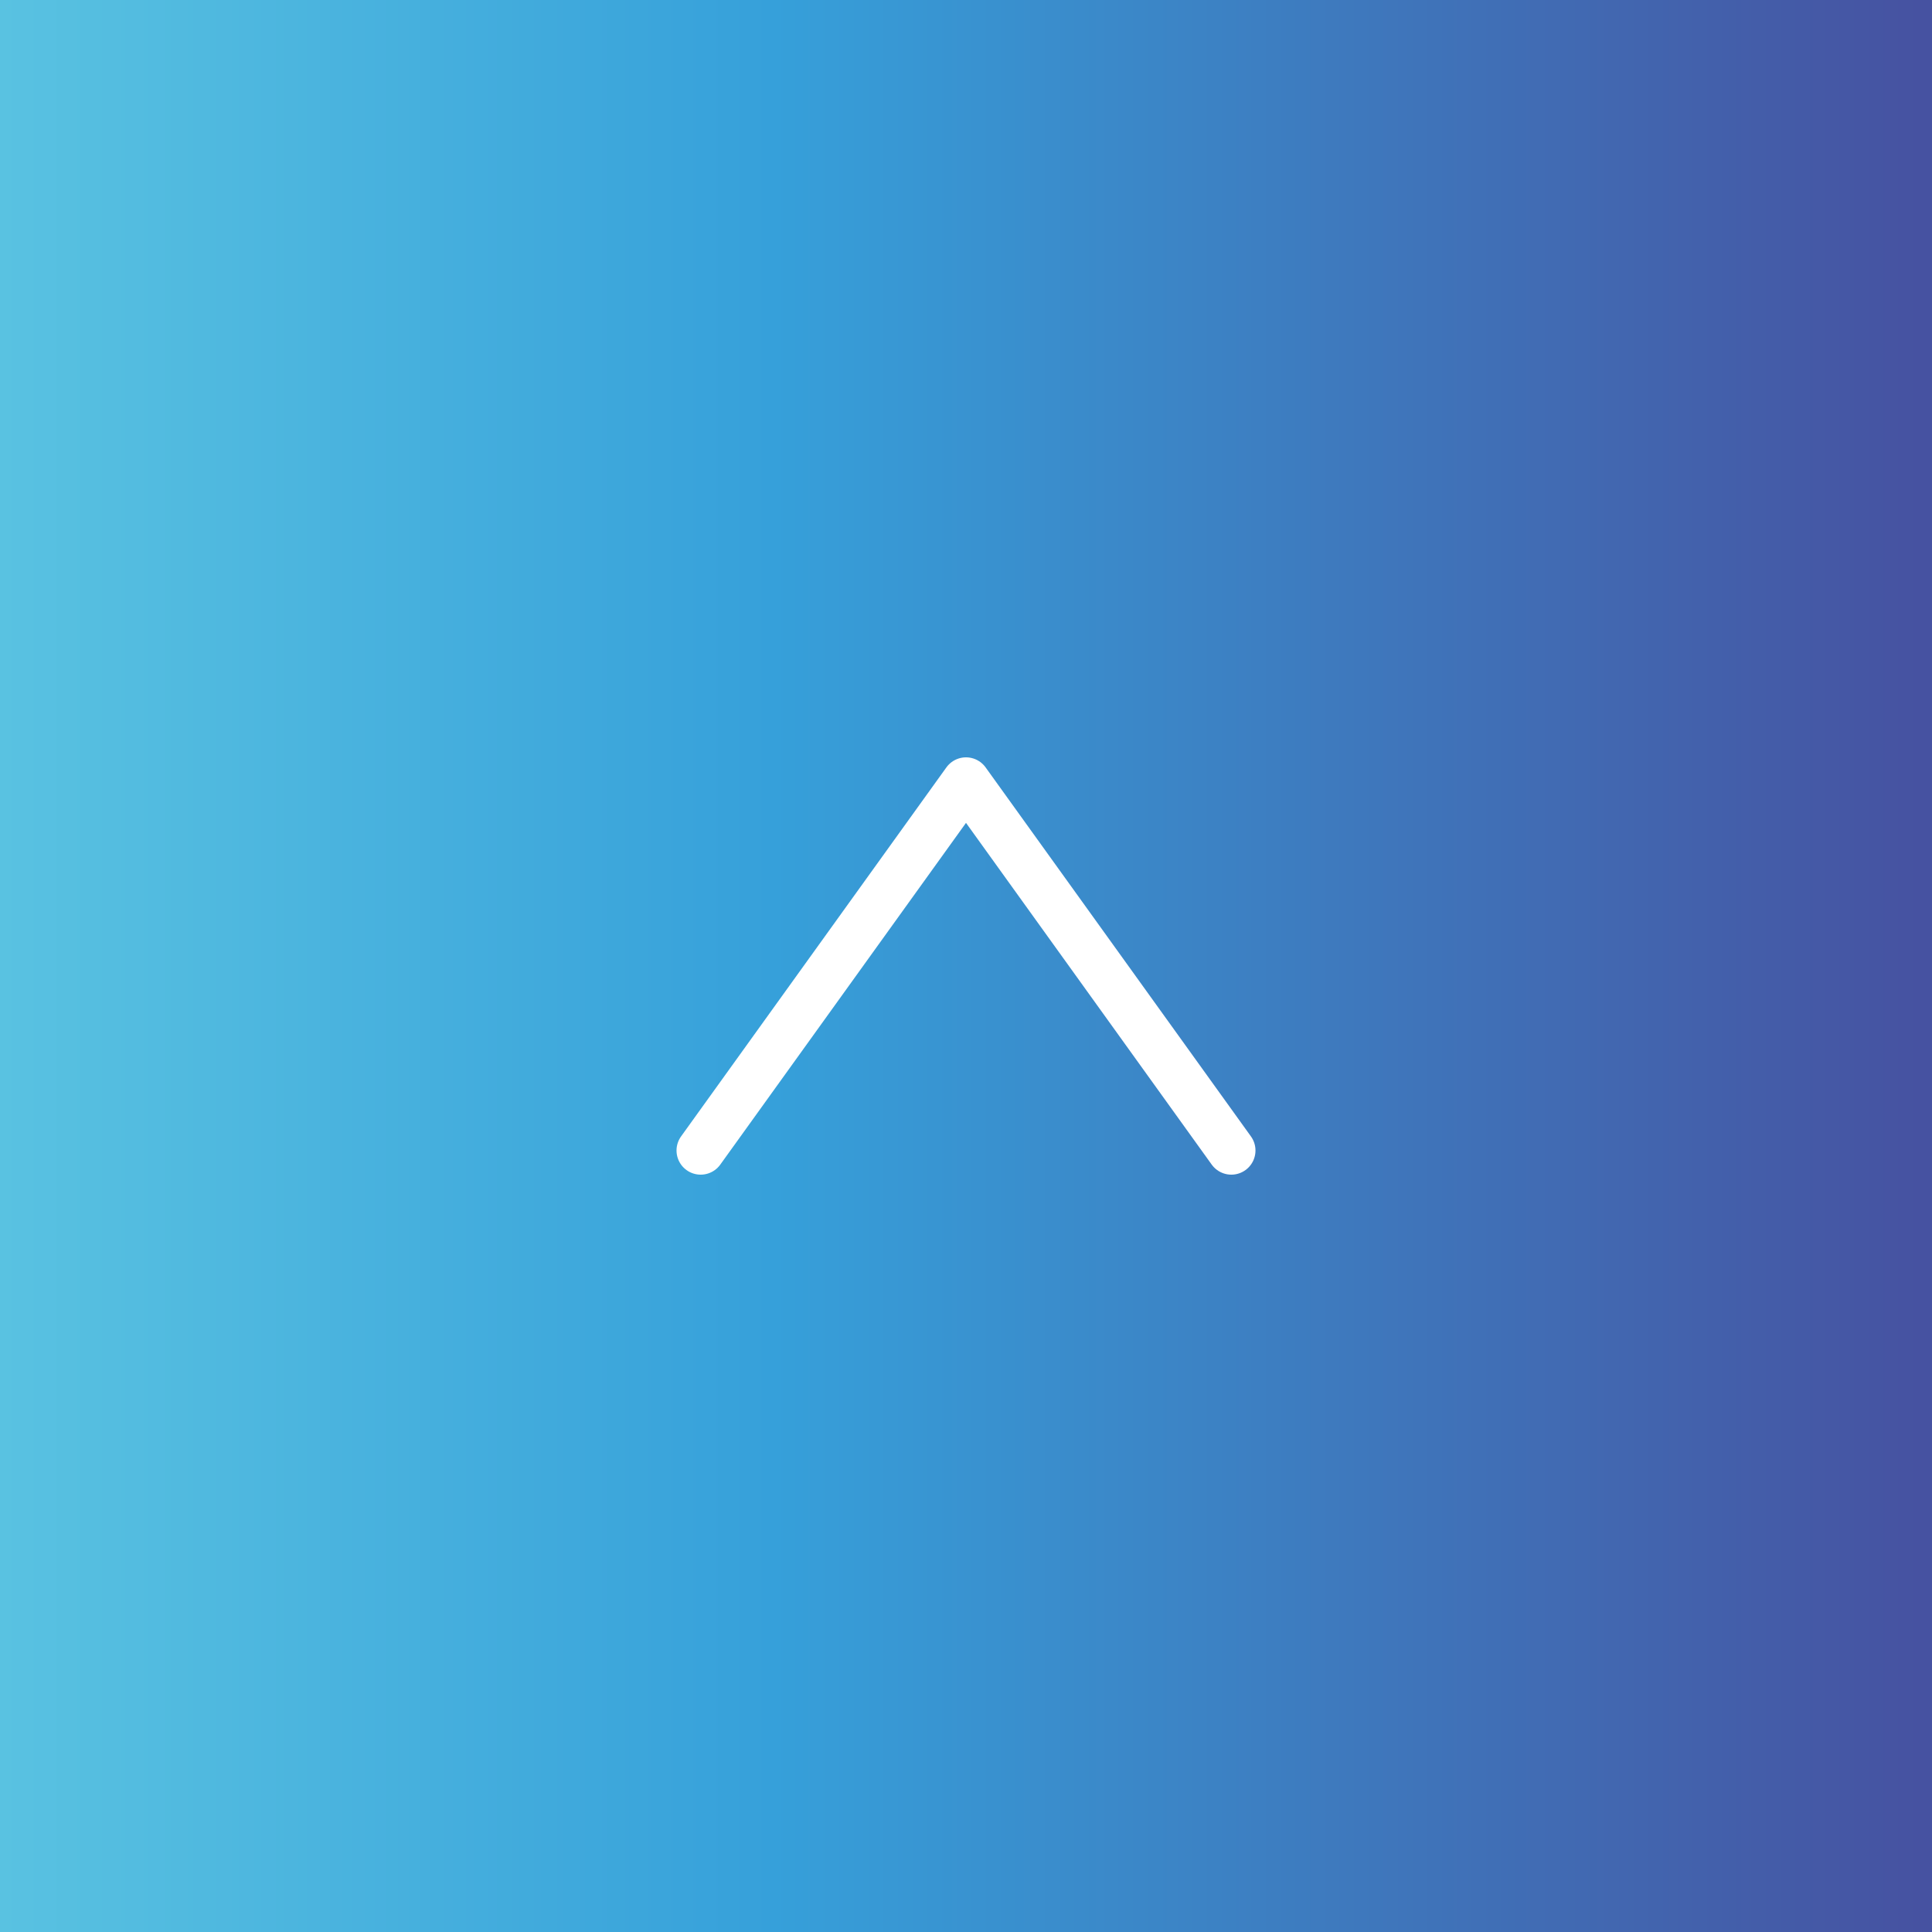 <!-- Generator: Adobe Illustrator 24.1.0, SVG Export Plug-In  -->
<svg version="1.1" xmlns="http://www.w3.org/2000/svg" xmlns:xlink="http://www.w3.org/1999/xlink" x="0px" y="0px" width="60px"
	 height="60px" viewBox="0 0 60 60" style="enable-background:new 0 0 60 60;" xml:space="preserve">
<rect x="0" y="0" width="60" height="60" fill="#333333" stroke="none"/>
<style type="text/css">
	.st0{fill:url(#SVGID_1_);}
	.st1{fill:none;stroke:#FFFFFF;stroke-width:1.5;stroke-linecap:round;stroke-linejoin:round;stroke-miterlimit:10;}
	.st2{fill:url(#SVGID_2_);}
</style>
<defs>
</defs>
<g>
	<linearGradient id="SVGID_1_" gradientUnits="userSpaceOnUse" x1="0" y1="30" x2="60" y2="30">
		<stop  offset="0" style="stop-color:#59C2E1"/>
		<stop  offset="0.4" style="stop-color:#36A0DA"/>
		<stop  offset="0.994" style="stop-color:#4652A1"/>
	</linearGradient>
	<polygon class="st0" points="60,60 60,0 0,0 0,60 	"/>
	<polyline class="st1" points="38.24,35.73 30,24.27 21.76,35.73 	"/>
</g>
</svg>
